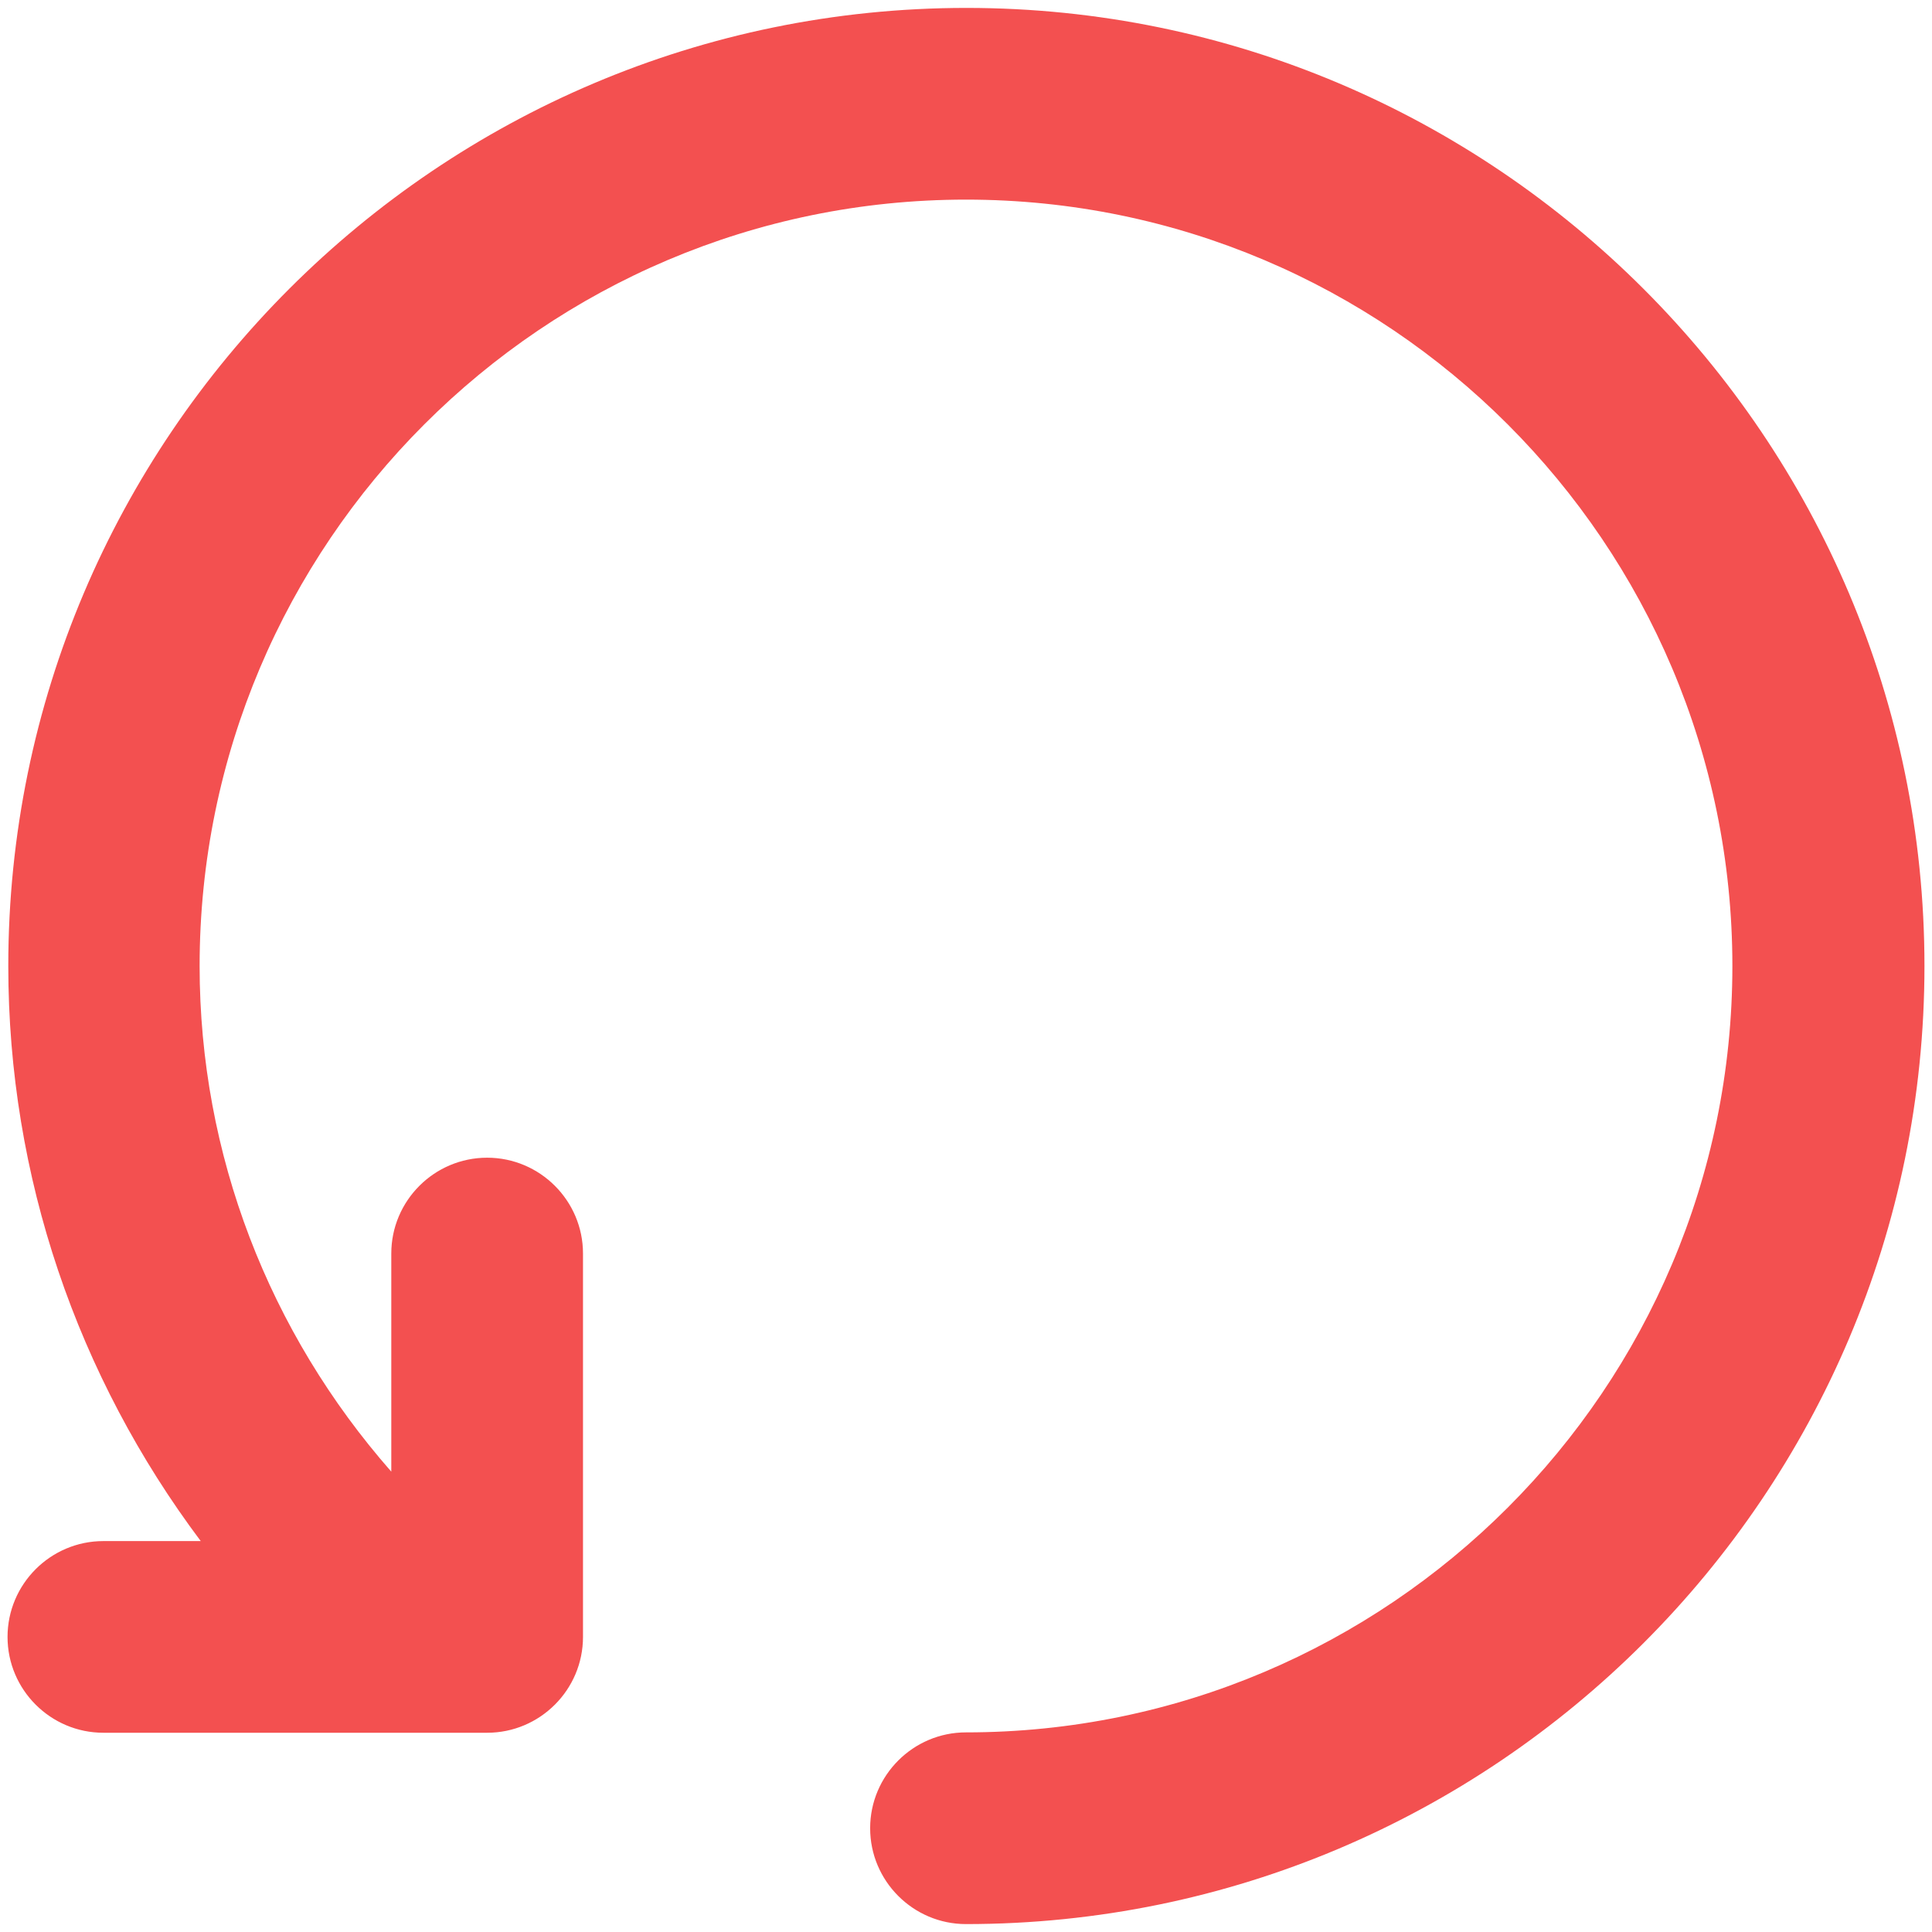 <?xml version="1.0" encoding="UTF-8"?> <svg xmlns="http://www.w3.org/2000/svg" width="62" height="62" viewBox="0 0 62 62" fill="none"> <path d="M31.012 0.254C14.059 0.254 0.266 14.047 0.266 31C0.266 37.757 2.482 44.175 6.442 49.455H3.318C1.623 49.455 0.242 50.835 0.242 52.531C0.242 54.226 1.623 55.606 3.318 55.606H15.633C17.328 55.606 18.709 54.226 18.709 52.531V40.227C18.709 38.532 17.328 37.152 15.633 37.152C13.938 37.152 12.557 38.532 12.557 40.227V47.227C8.634 42.758 6.406 37.055 6.406 31C6.406 17.438 17.438 6.406 31 6.406C44.562 6.406 55.594 17.438 55.594 31C55.594 44.563 44.562 55.594 31 55.594C29.305 55.594 27.924 56.975 27.924 58.67C27.924 60.365 29.305 61.746 31 61.746C47.965 61.746 61.758 47.953 61.758 31C61.758 14.047 47.965 0.254 31.012 0.254Z" fill="#F35050"></path> </svg> 